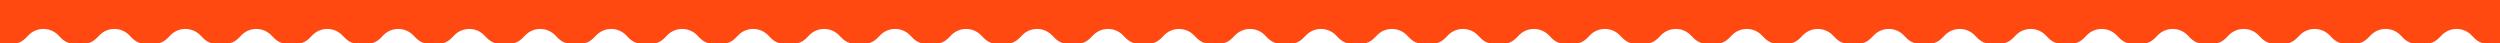 <svg width="1440" height="25" viewBox="0 0 1440 25" fill="none" xmlns="http://www.w3.org/2000/svg">
<path fill-rule="evenodd" clip-rule="evenodd" d="M1451 7C1451 3.134 1447.87 0 1444 0H-4C-7.866 0 -11 3.134 -11 7V18C-11 21.866 -7.866 25 -4 25H8.465C11.507 25 14.063 22.866 16.106 20.612C18.302 18.189 21.473 16.668 25 16.668C28.527 16.668 31.698 18.189 33.894 20.612C35.937 22.866 38.493 25 41.535 25H49.347C52.389 25 54.945 22.866 56.989 20.612C59.184 18.189 62.356 16.668 65.882 16.668C69.409 16.668 72.581 18.189 74.776 20.612C76.819 22.866 79.375 25 82.418 25H90.229C93.272 25 95.828 22.866 97.871 20.612C100.067 18.189 103.238 16.668 106.765 16.668C110.291 16.668 113.463 18.189 115.658 20.612C117.702 22.866 120.258 25 123.3 25H131.112C134.154 25 136.71 22.866 138.753 20.612C140.949 18.189 144.12 16.668 147.647 16.668C151.174 16.668 154.345 18.189 156.541 20.612C158.584 22.866 161.14 25 164.182 25H171.994C175.036 25 177.592 22.866 179.636 20.612C181.831 18.189 185.003 16.668 188.529 16.668C192.056 16.668 195.228 18.189 197.423 20.612C199.466 22.866 202.022 25 205.065 25H212.876C215.919 25 218.475 22.866 220.518 20.612C222.714 18.189 225.885 16.668 229.412 16.668C232.938 16.668 236.11 18.189 238.305 20.612C240.349 22.866 242.905 25 245.947 25H253.759C256.801 25 259.357 22.866 261.4 20.612C263.596 18.189 266.767 16.668 270.294 16.668C273.821 16.668 276.992 18.189 279.188 20.612C281.231 22.866 283.787 25 286.83 25H294.641C297.684 25 300.24 22.866 302.283 20.612C304.478 18.189 307.65 16.668 311.176 16.668C314.703 16.668 317.875 18.189 320.07 20.612C322.113 22.866 324.669 25 327.712 25H335.523C338.566 25 341.122 22.866 343.165 20.612C345.361 18.189 348.532 16.668 352.059 16.668C355.586 16.668 358.757 18.189 360.952 20.612C362.996 22.866 365.552 25 368.594 25H376.406C379.448 25 382.004 22.866 384.048 20.612C386.243 18.189 389.414 16.668 392.941 16.668C396.468 16.668 399.639 18.189 401.835 20.612C403.878 22.866 406.434 25 409.477 25H417.288C420.331 25 422.887 22.866 424.93 20.612C427.125 18.189 430.297 16.668 433.824 16.668C437.35 16.668 440.522 18.189 442.717 20.612C444.76 22.866 447.316 25 450.359 25H458.17C461.213 25 463.769 22.866 465.812 20.612C468.008 18.189 471.179 16.668 474.706 16.668C478.233 16.668 481.404 18.189 483.6 20.612C485.643 22.866 488.199 25 491.241 25H499.053C502.095 25 504.651 22.866 506.695 20.612C508.89 18.189 512.062 16.668 515.588 16.668C519.115 16.668 522.286 18.189 524.482 20.612C526.525 22.866 529.081 25 532.124 25H539.935C542.978 25 545.534 22.866 547.577 20.612C549.772 18.189 552.944 16.668 556.471 16.668C559.997 16.668 563.169 18.189 565.364 20.612C567.408 22.866 569.964 25 573.006 25H580.817C583.86 25 586.416 22.866 588.459 20.612C590.655 18.189 593.826 16.668 597.353 16.668C600.88 16.668 604.051 18.189 606.247 20.612C608.29 22.866 610.846 25 613.888 25H621.7C624.742 25 627.298 22.866 629.342 20.612C631.537 18.189 634.708 16.668 638.235 16.668C641.762 16.668 644.933 18.189 647.129 20.612C649.172 22.866 651.728 25 654.771 25H662.582C665.625 25 668.181 22.866 670.224 20.612C672.419 18.189 675.591 16.668 679.118 16.668C682.644 16.668 685.816 18.189 688.011 20.612C690.055 22.866 692.611 25 695.653 25H703.464C706.507 25 709.063 22.866 711.106 20.612C713.302 18.189 716.473 16.668 720 16.668C723.527 16.668 726.698 18.189 728.894 20.612C730.937 22.866 733.493 25 736.535 25H744.347C747.389 25 749.945 22.866 751.989 20.612C754.184 18.189 757.355 16.668 760.882 16.668C764.409 16.668 767.58 18.189 769.776 20.612C771.819 22.866 774.375 25 777.418 25H785.229C788.272 25 790.828 22.866 792.871 20.612C795.066 18.189 798.238 16.668 801.765 16.668C805.291 16.668 808.463 18.189 810.658 20.612C812.701 22.866 815.258 25 818.3 25H826.111C829.154 25 831.71 22.866 833.753 20.612C835.949 18.189 839.12 16.668 842.647 16.668C846.174 16.668 849.345 18.189 851.541 20.612C853.584 22.866 856.14 25 859.182 25H866.994C870.036 25 872.592 22.866 874.635 20.612C876.831 18.189 880.002 16.668 883.529 16.668C887.056 16.668 890.227 18.189 892.423 20.612C894.466 22.866 897.022 25 900.065 25H907.876C910.919 25 913.475 22.866 915.518 20.612C917.713 18.189 920.885 16.668 924.411 16.668C927.938 16.668 931.11 18.189 933.305 20.612C935.348 22.866 937.904 25 940.947 25H948.758C951.801 25 954.357 22.866 956.4 20.612C958.596 18.189 961.767 16.668 965.294 16.668C968.821 16.668 971.992 18.189 974.188 20.612C976.231 22.866 978.787 25 981.829 25H989.641C992.683 25 995.239 22.866 997.282 20.612C999.478 18.189 1002.65 16.668 1006.18 16.668C1009.7 16.668 1012.87 18.189 1015.07 20.612C1017.11 22.866 1019.67 25 1022.71 25H1030.52C1033.57 25 1036.12 22.866 1038.16 20.612C1040.36 18.189 1043.53 16.668 1047.06 16.668C1050.59 16.668 1053.76 18.189 1055.95 20.612C1058 22.866 1060.55 25 1063.59 25H1071.41C1074.45 25 1077 22.866 1079.05 20.612C1081.24 18.189 1084.41 16.668 1087.94 16.668C1091.47 16.668 1094.64 18.189 1096.83 20.612C1098.88 22.866 1101.43 25 1104.48 25H1112.29C1115.33 25 1117.89 22.866 1119.93 20.612C1122.12 18.189 1125.3 16.668 1128.82 16.668C1132.35 16.668 1135.52 18.189 1137.72 20.612C1139.76 22.866 1142.32 25 1145.36 25H1153.17C1156.21 25 1158.77 22.866 1160.81 20.612C1163.01 18.189 1166.18 16.668 1169.71 16.668C1173.23 16.668 1176.4 18.189 1178.6 20.612C1180.64 22.866 1183.2 25 1186.24 25H1194.05C1197.09 25 1199.65 22.866 1201.69 20.612C1203.89 18.189 1207.06 16.668 1210.59 16.668C1214.11 16.668 1217.29 18.189 1219.48 20.612C1221.52 22.866 1224.08 25 1227.12 25H1234.93C1237.98 25 1240.53 22.866 1242.58 20.612C1244.77 18.189 1247.94 16.668 1251.47 16.668C1255 16.668 1258.17 18.189 1260.36 20.612C1262.41 22.866 1264.96 25 1268.01 25H1275.82C1278.86 25 1281.42 22.866 1283.46 20.612C1285.65 18.189 1288.83 16.668 1292.35 16.668C1295.88 16.668 1299.05 18.189 1301.25 20.612C1303.29 22.866 1305.85 25 1308.89 25H1316.7C1319.74 25 1322.3 22.866 1324.34 20.612C1326.54 18.189 1329.71 16.668 1333.23 16.668C1336.76 16.668 1339.93 18.189 1342.13 20.612C1344.17 22.866 1346.73 25 1349.77 25H1357.58C1360.62 25 1363.18 22.866 1365.22 20.612C1367.42 18.189 1370.59 16.668 1374.12 16.668C1377.64 16.668 1380.82 18.189 1383.01 20.612C1385.05 22.866 1387.61 25 1390.65 25H1398.46C1401.51 25 1404.06 22.866 1406.11 20.612C1408.3 18.189 1411.47 16.668 1415 16.668C1418.53 16.668 1421.7 18.189 1423.89 20.612C1425.94 22.866 1428.49 25 1431.53 25H1444C1447.87 25 1451 21.866 1451 18V7Z" fill="#FF4911"/>
</svg>
